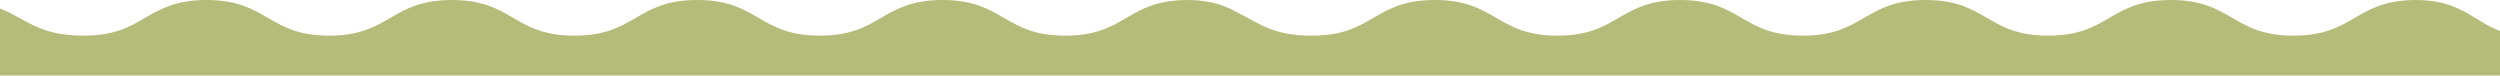 <?xml version="1.0" encoding="UTF-8"?> <svg xmlns="http://www.w3.org/2000/svg" viewBox="0 0 1440.00 43.50" data-guides="{&quot;vertical&quot;:[],&quot;horizontal&quot;:[]}"><defs></defs><path fill="#b5bc79" stroke="none" fill-opacity="1" stroke-width="1" stroke-opacity="1" alignment-baseline="baseline" baseline-shift="baseline" id="tSvgbdbcb0058" title="Path 1" d="M1391.723 0C1356.39 0 1356.39 20.535 1321.057 20.535C1285.725 20.535 1285.725 0 1250.4 0C1215.075 0 1215.068 20.535 1179.735 20.535C1144.402 20.535 1144.41 0 1109.085 0C1073.76 0 1073.753 20.535 1038.42 20.535C1003.087 20.535 1003.095 0 967.763 0C932.43 0 932.43 20.535 897.105 20.535C861.78 20.535 861.773 0 826.447 0C791.122 0 791.115 20.535 755.79 20.535C733.425 20.535 725.535 13.643 713.835 7.747C706.447 3.57 697.898 0 684.202 0C648.87 0 648.87 20.535 613.538 20.535C578.205 20.535 578.205 0 542.872 0C507.54 0 507.548 20.535 472.215 20.535C436.882 20.535 436.89 0 401.558 0C366.225 0 366.233 20.535 330.9 20.535C295.567 20.535 295.567 0 260.25 0C224.933 0 224.917 20.535 189.593 20.535C154.268 20.535 154.26 0 118.927 0C83.595 0 83.603 20.535 48.27 20.535C22.14 20.535 15.75 11.123 0 4.897C0 17.765 0 30.633 0 43.5C480 43.5 960 43.5 1440 43.5C1440 34.958 1440 26.415 1440 17.872C1424.76 12.15 1416.99 0 1391.723 0Z"></path></svg> 